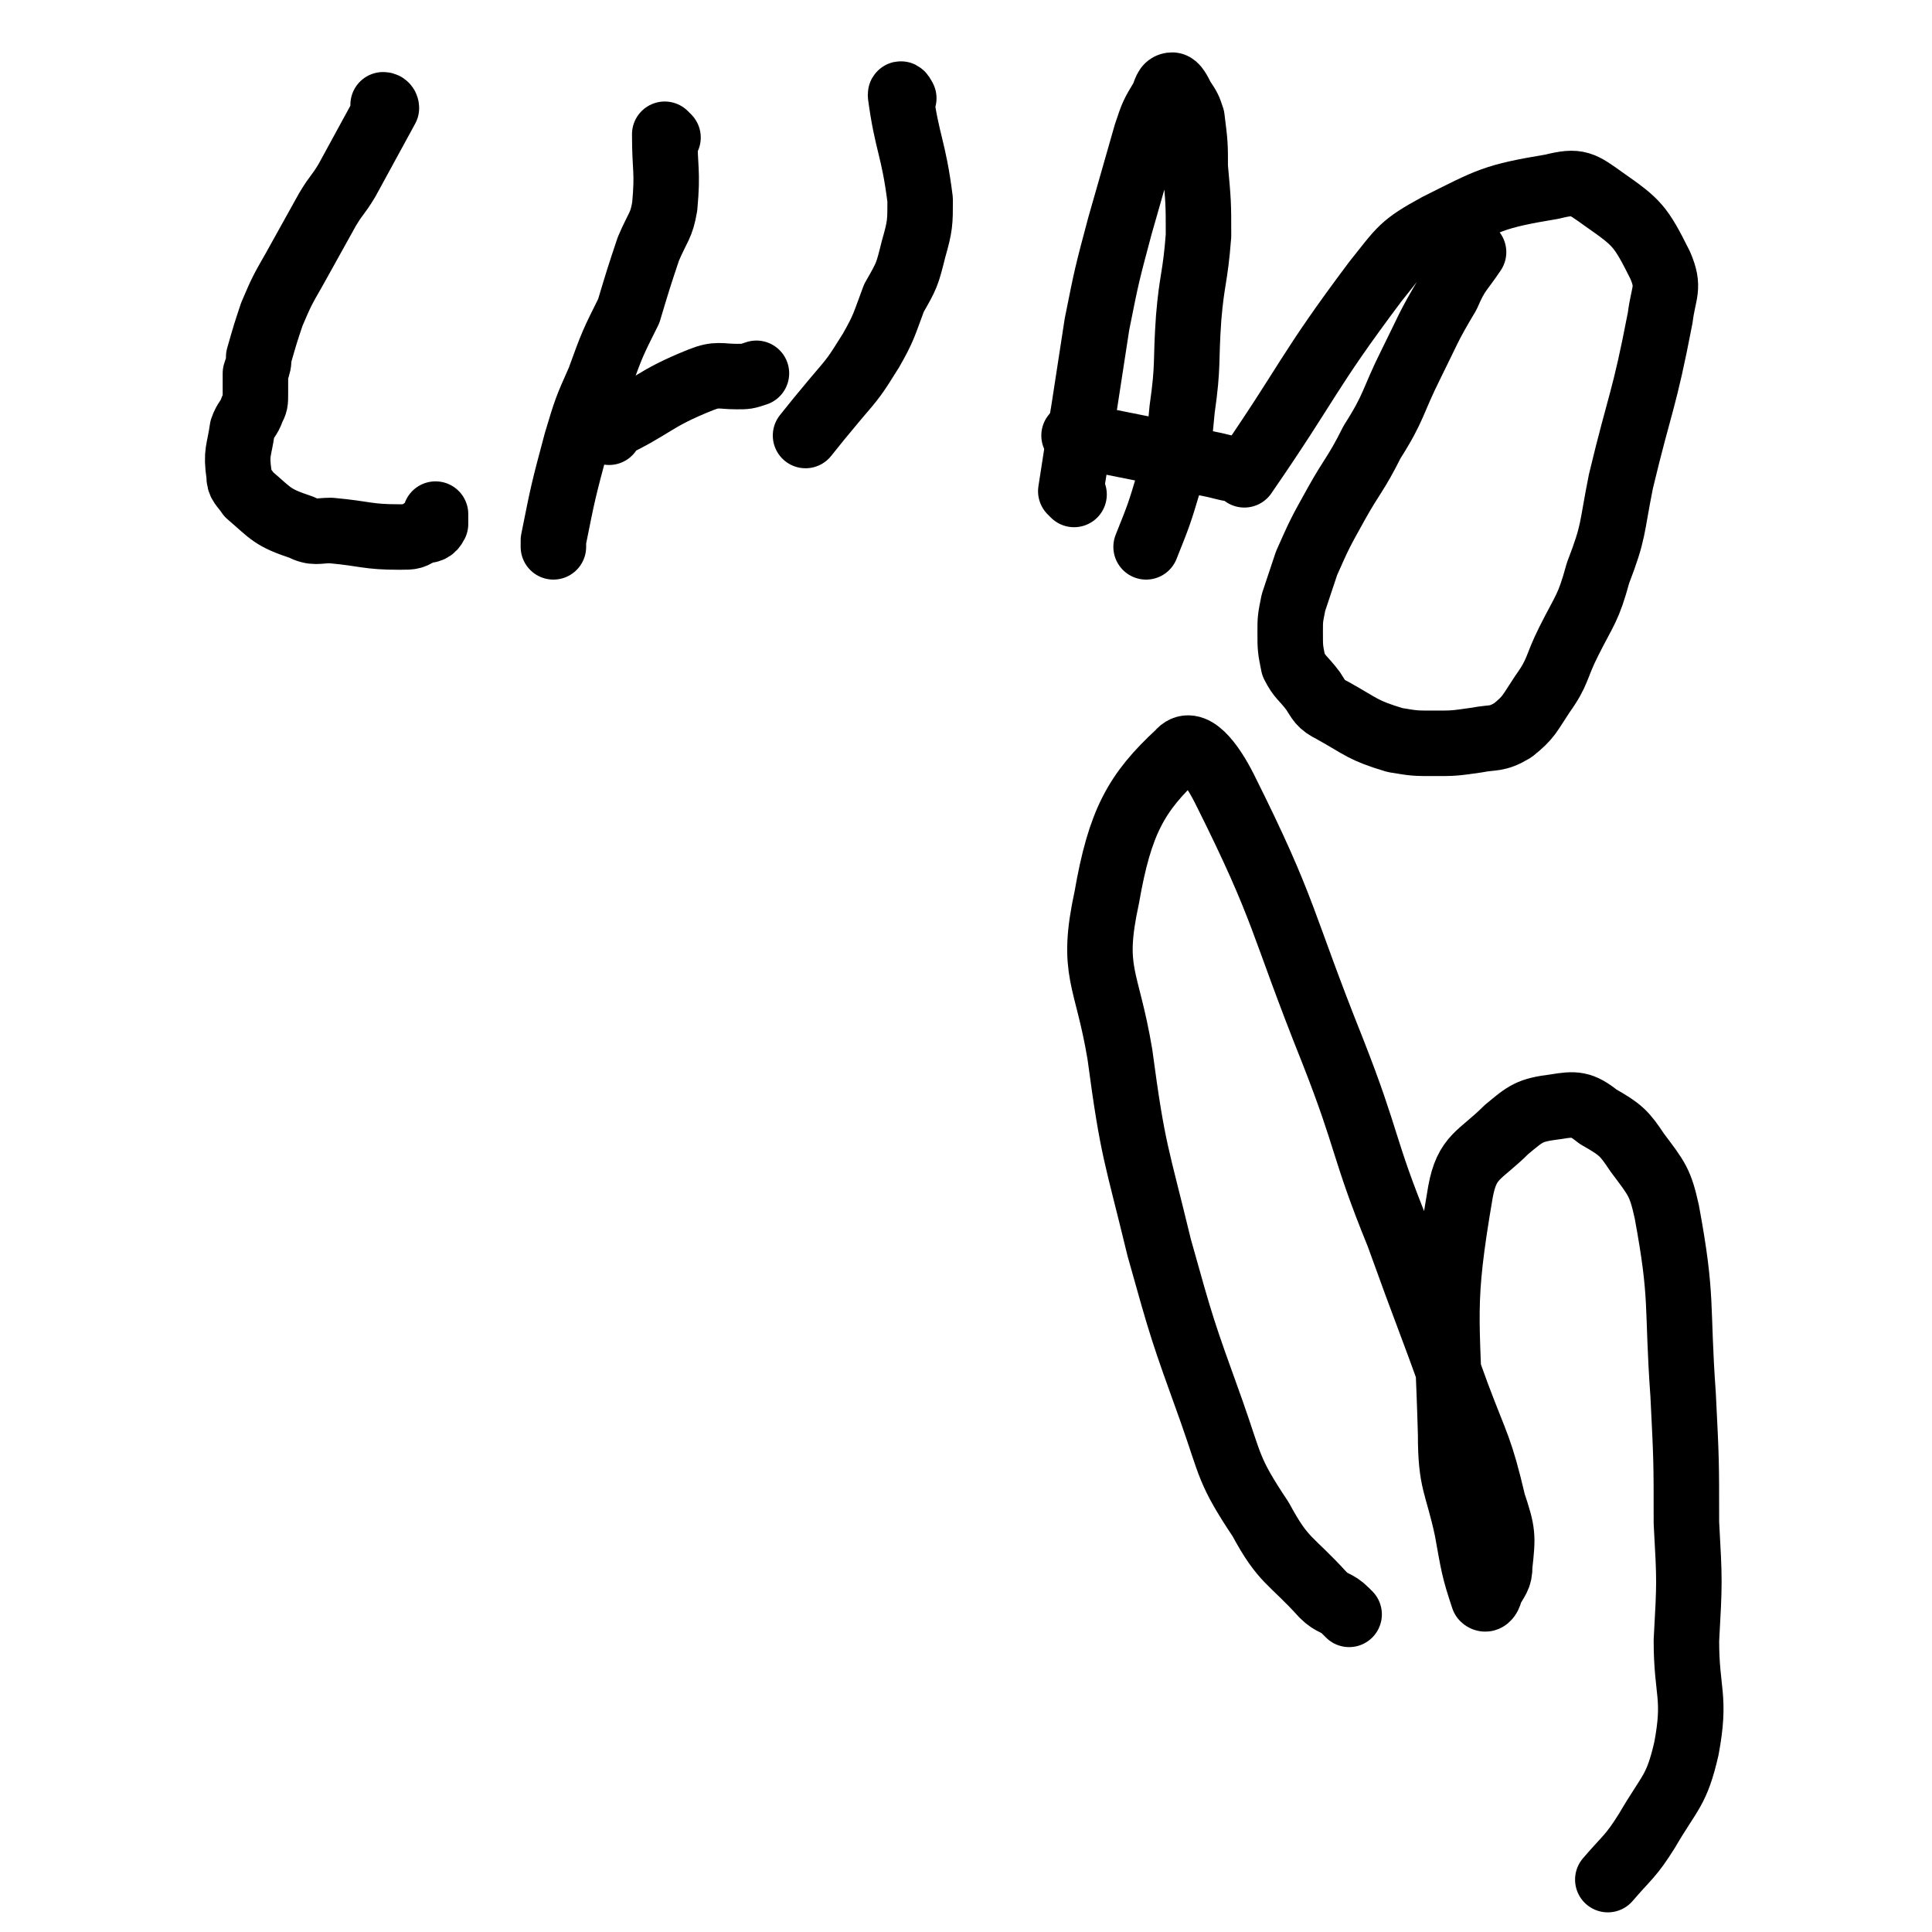 <svg viewBox='0 0 590 590' version='1.1' xmlns='http://www.w3.org/2000/svg' xmlns:xlink='http://www.w3.org/1999/xlink'><g fill='none' stroke='#000000' stroke-width='20' stroke-linecap='round' stroke-linejoin='round'><path d='M118,33c0,0 0,-1 -1,-1 0,0 1,0 1,1 0,0 0,0 0,0 -6,11 -6,11 -12,22 -3,5 -3,4 -6,9 -5,9 -5,9 -10,18 -4,7 -4,7 -7,14 -2,6 -2,6 -4,13 0,2 0,2 -1,5 0,3 0,3 0,6 0,3 0,3 -1,5 -1,3 -2,3 -3,6 -1,7 -2,7 -1,14 0,3 1,3 3,6 7,6 7,7 16,10 4,2 5,1 9,1 11,1 11,2 21,2 4,0 4,0 7,-2 2,0 3,0 4,-2 0,-1 0,-1 0,-3 '/><path d='M204,42c0,0 -1,-1 -1,-1 0,0 0,0 0,0 0,0 0,0 0,0 0,11 1,11 0,22 -1,6 -2,6 -5,13 -3,9 -3,9 -6,19 -5,10 -5,10 -9,21 -4,9 -4,9 -7,19 -4,15 -4,15 -7,30 0,1 0,1 0,2 '/><path d='M276,30c0,0 -1,-2 -1,-1 2,15 4,16 6,32 0,7 0,8 -2,15 -2,8 -2,8 -6,15 -3,8 -3,9 -7,16 -5,8 -5,8 -11,15 -5,6 -5,6 -9,11 '/><path d='M186,132c0,0 -1,-1 -1,-1 0,0 0,0 0,0 0,0 0,0 0,0 1,1 0,0 0,0 0,0 0,0 0,0 0,0 0,0 0,0 15,-7 14,-9 29,-15 5,-2 6,-1 11,-1 3,0 3,0 6,-1 '/><path d='M328,151c0,0 -1,-1 -1,-1 2,-13 2,-13 4,-25 2,-13 2,-13 4,-26 3,-15 3,-15 7,-30 4,-14 4,-14 8,-28 2,-6 2,-6 5,-11 1,-2 1,-4 3,-4 1,0 2,2 3,4 2,3 2,3 3,6 1,8 1,8 1,15 1,11 1,11 1,21 -1,13 -2,13 -3,25 -1,14 0,14 -2,28 -1,11 -1,11 -4,22 -3,10 -3,10 -7,20 '/><path d='M329,134c0,0 -1,-1 -1,-1 0,0 0,0 1,0 0,0 0,0 0,0 10,2 10,2 20,4 4,1 4,0 9,1 4,1 4,1 8,3 5,1 5,1 9,2 0,0 0,0 0,0 '/><path d='M450,77c0,0 -1,0 -1,-1 0,0 1,1 1,1 0,0 0,0 0,0 -4,6 -5,6 -8,13 -6,10 -6,11 -11,21 -6,12 -5,13 -12,24 -5,10 -6,10 -11,19 -5,9 -5,9 -9,18 -2,6 -2,6 -4,12 -1,5 -1,5 -1,9 0,5 0,5 1,10 2,4 3,4 6,8 2,3 2,4 6,6 9,5 9,6 19,9 6,1 6,1 12,1 6,0 6,0 13,-1 5,-1 6,0 11,-3 5,-4 5,-5 9,-11 5,-7 4,-8 8,-16 5,-10 6,-10 9,-21 5,-13 4,-13 7,-28 6,-25 7,-24 12,-50 1,-8 3,-9 0,-16 -6,-12 -7,-13 -17,-20 -7,-5 -8,-6 -16,-4 -18,3 -19,4 -35,12 -11,6 -11,7 -19,17 -21,28 -20,30 -40,59 '/><path d='M412,493c0,0 0,0 -1,-1 -3,-3 -4,-2 -7,-5 -10,-11 -12,-10 -19,-23 -10,-15 -9,-16 -15,-33 -9,-25 -9,-25 -16,-50 -7,-29 -8,-29 -12,-59 -4,-24 -9,-25 -4,-48 4,-23 9,-32 22,-44 4,-5 10,3 14,11 19,38 17,40 33,80 11,28 9,29 20,56 9,25 9,24 18,49 6,16 7,16 11,33 3,9 3,10 2,19 0,4 -1,4 -3,8 0,1 -1,3 -2,2 -3,-9 -3,-10 -5,-21 -3,-14 -5,-14 -5,-29 -1,-37 -3,-39 3,-74 2,-11 6,-11 14,-19 6,-5 7,-6 15,-7 6,-1 8,-1 13,3 7,4 8,5 12,11 6,8 7,9 9,18 5,27 3,28 5,56 1,20 1,20 1,39 1,18 1,18 0,36 0,16 3,17 0,33 -3,13 -5,13 -12,25 -5,8 -6,8 -12,15 '/></g>
</svg>
